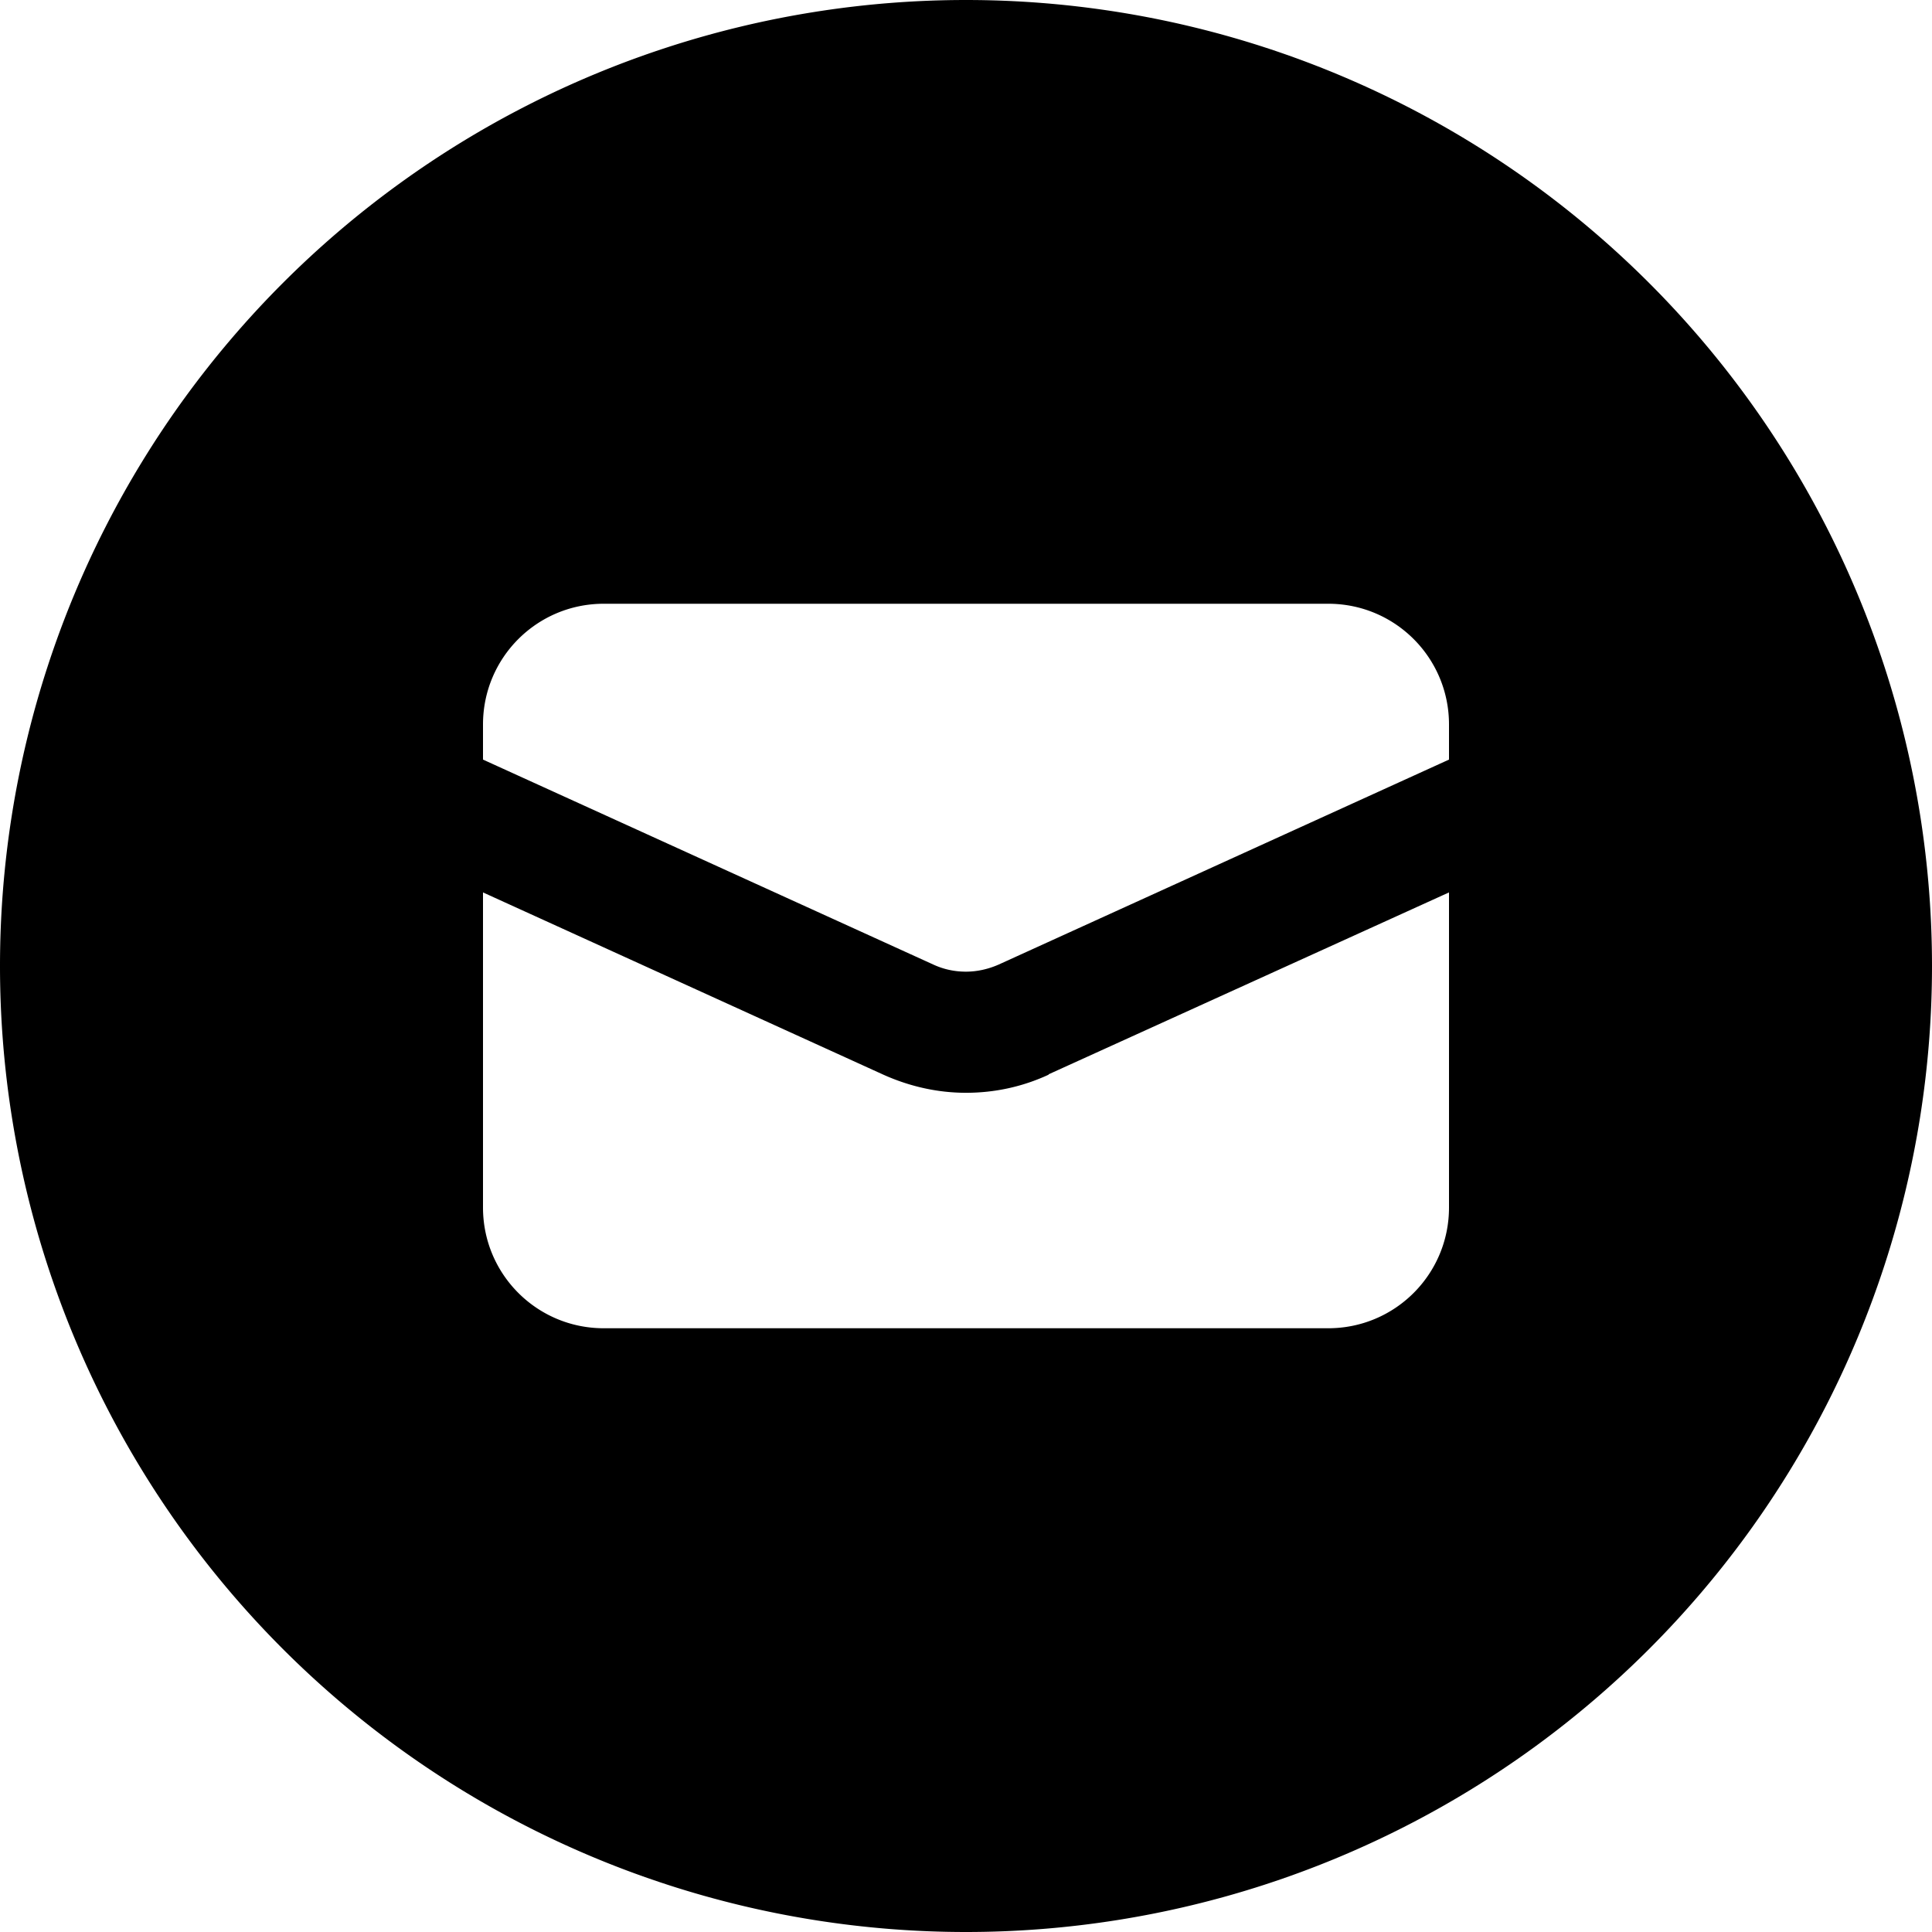<svg viewBox="0 0 512 512" xmlns="http://www.w3.org/2000/svg"><path d="M256 512A256 256 0 1 0 256 0a256 256 0 1 0 0 512zM128 192c0-17.7 14.3-32 32-32l192 0c17.7 0 32 14.3 32 32l0 9.3L264.7 255.6c-2.7 1.2-5.7 1.9-8.7 1.9s-5.9-.6-8.7-1.9L128 201.3l0-9.3zm149.9 92.7L384 236.5l0 83.5c0 17.7-14.3 32-32 32l-192 0c-17.7 0-32-14.3-32-32l0-83.5 106.1 48.3c6.9 3.1 14.3 4.8 21.9 4.8s15-1.6 21.9-4.8z" fill="#000000"></path></svg>